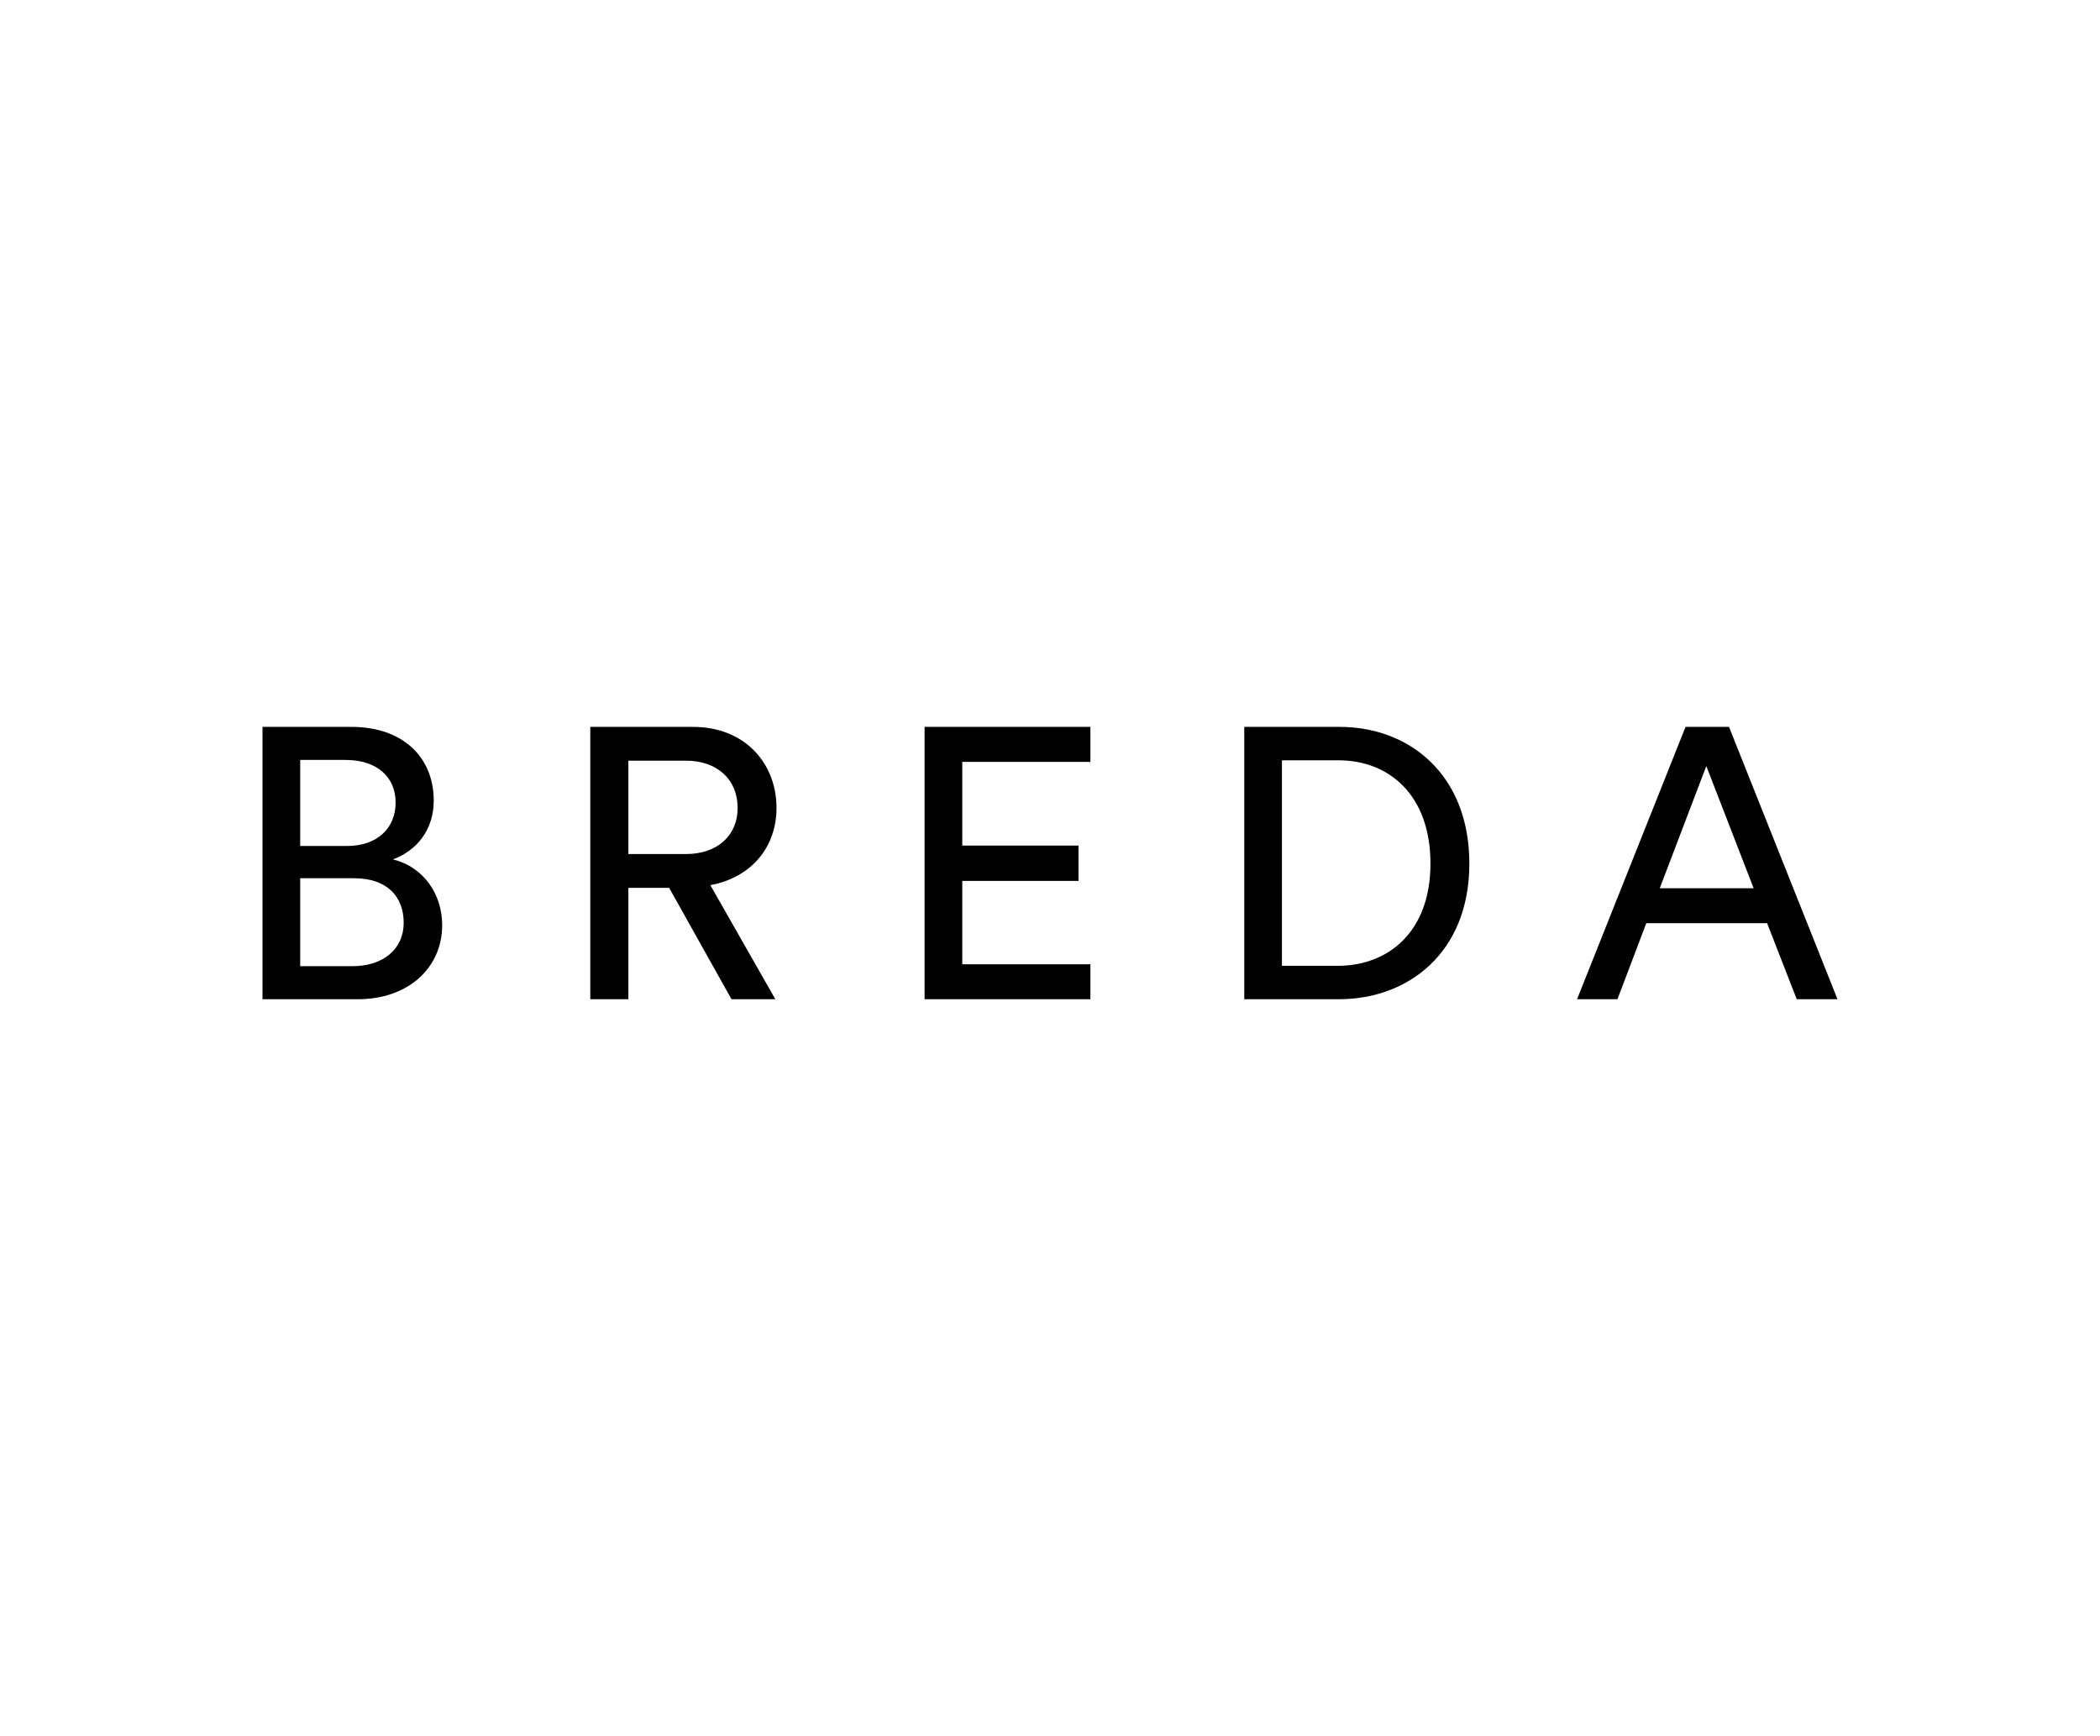 <svg width="208" height="172" viewBox="0 0 208 172" fill="none" xmlns="http://www.w3.org/2000/svg">
<g clip-path="url(#clip0_2712_1388)">
<path d="M34.804 72.008C39.949 72.008 42.96 75.053 42.96 79.313C42.96 82.206 41.283 84.259 38.919 85.137C42.006 85.897 43.797 88.636 43.797 91.642C43.797 95.905 40.407 98.987 35.451 98.987H26V72.008H34.804ZM34.382 83.805C37.393 83.805 39.185 82.016 39.185 79.505C39.185 76.956 37.318 75.282 34.232 75.282H29.734V83.805H34.382ZM34.918 95.713C37.929 95.713 39.985 94.039 39.985 91.414C39.985 88.826 38.347 87.001 35.069 87.001H29.734V95.713H34.918Z" fill="black"/>
<path d="M66.277 87.951H62.239V98.987H58.467V72.008H68.641C73.747 72.008 76.911 75.585 76.911 80.038C76.911 83.919 74.433 86.925 70.357 87.686L76.797 98.987H72.452L66.277 87.951ZM67.954 84.604C71.001 84.604 73.061 82.816 73.061 80.038C73.061 77.184 71.001 75.357 67.954 75.357H62.239V84.604H67.954Z" fill="black"/>
<path d="M91.578 98.987V72.008H108.002V75.471H95.312V83.766H106.822V87.268H95.312V95.524H108.002V98.987H91.578Z" fill="black"/>
<path d="M123.242 98.987V72.008H132.693C139.552 72.008 145.535 76.689 145.535 85.555C145.535 94.382 139.477 98.987 132.615 98.987H123.242ZM132.501 95.677C137.493 95.677 141.684 92.328 141.684 85.555C141.684 78.742 137.568 75.318 132.576 75.318H126.973V95.674H132.501V95.677Z" fill="black"/>
<path d="M175.027 91.453H163.062L160.205 98.987H156.203L166.949 72.008H171.255L182 98.987H177.963L175.027 91.453ZM164.396 87.99H173.693L169.006 75.889L164.396 87.99Z" fill="black"/>
</g>
<defs>
<clipPath id="clip0_2712_1388">
<rect width="156" height="27" fill="white" transform="translate(26 72)"/>
</clipPath>
</defs>
</svg>
